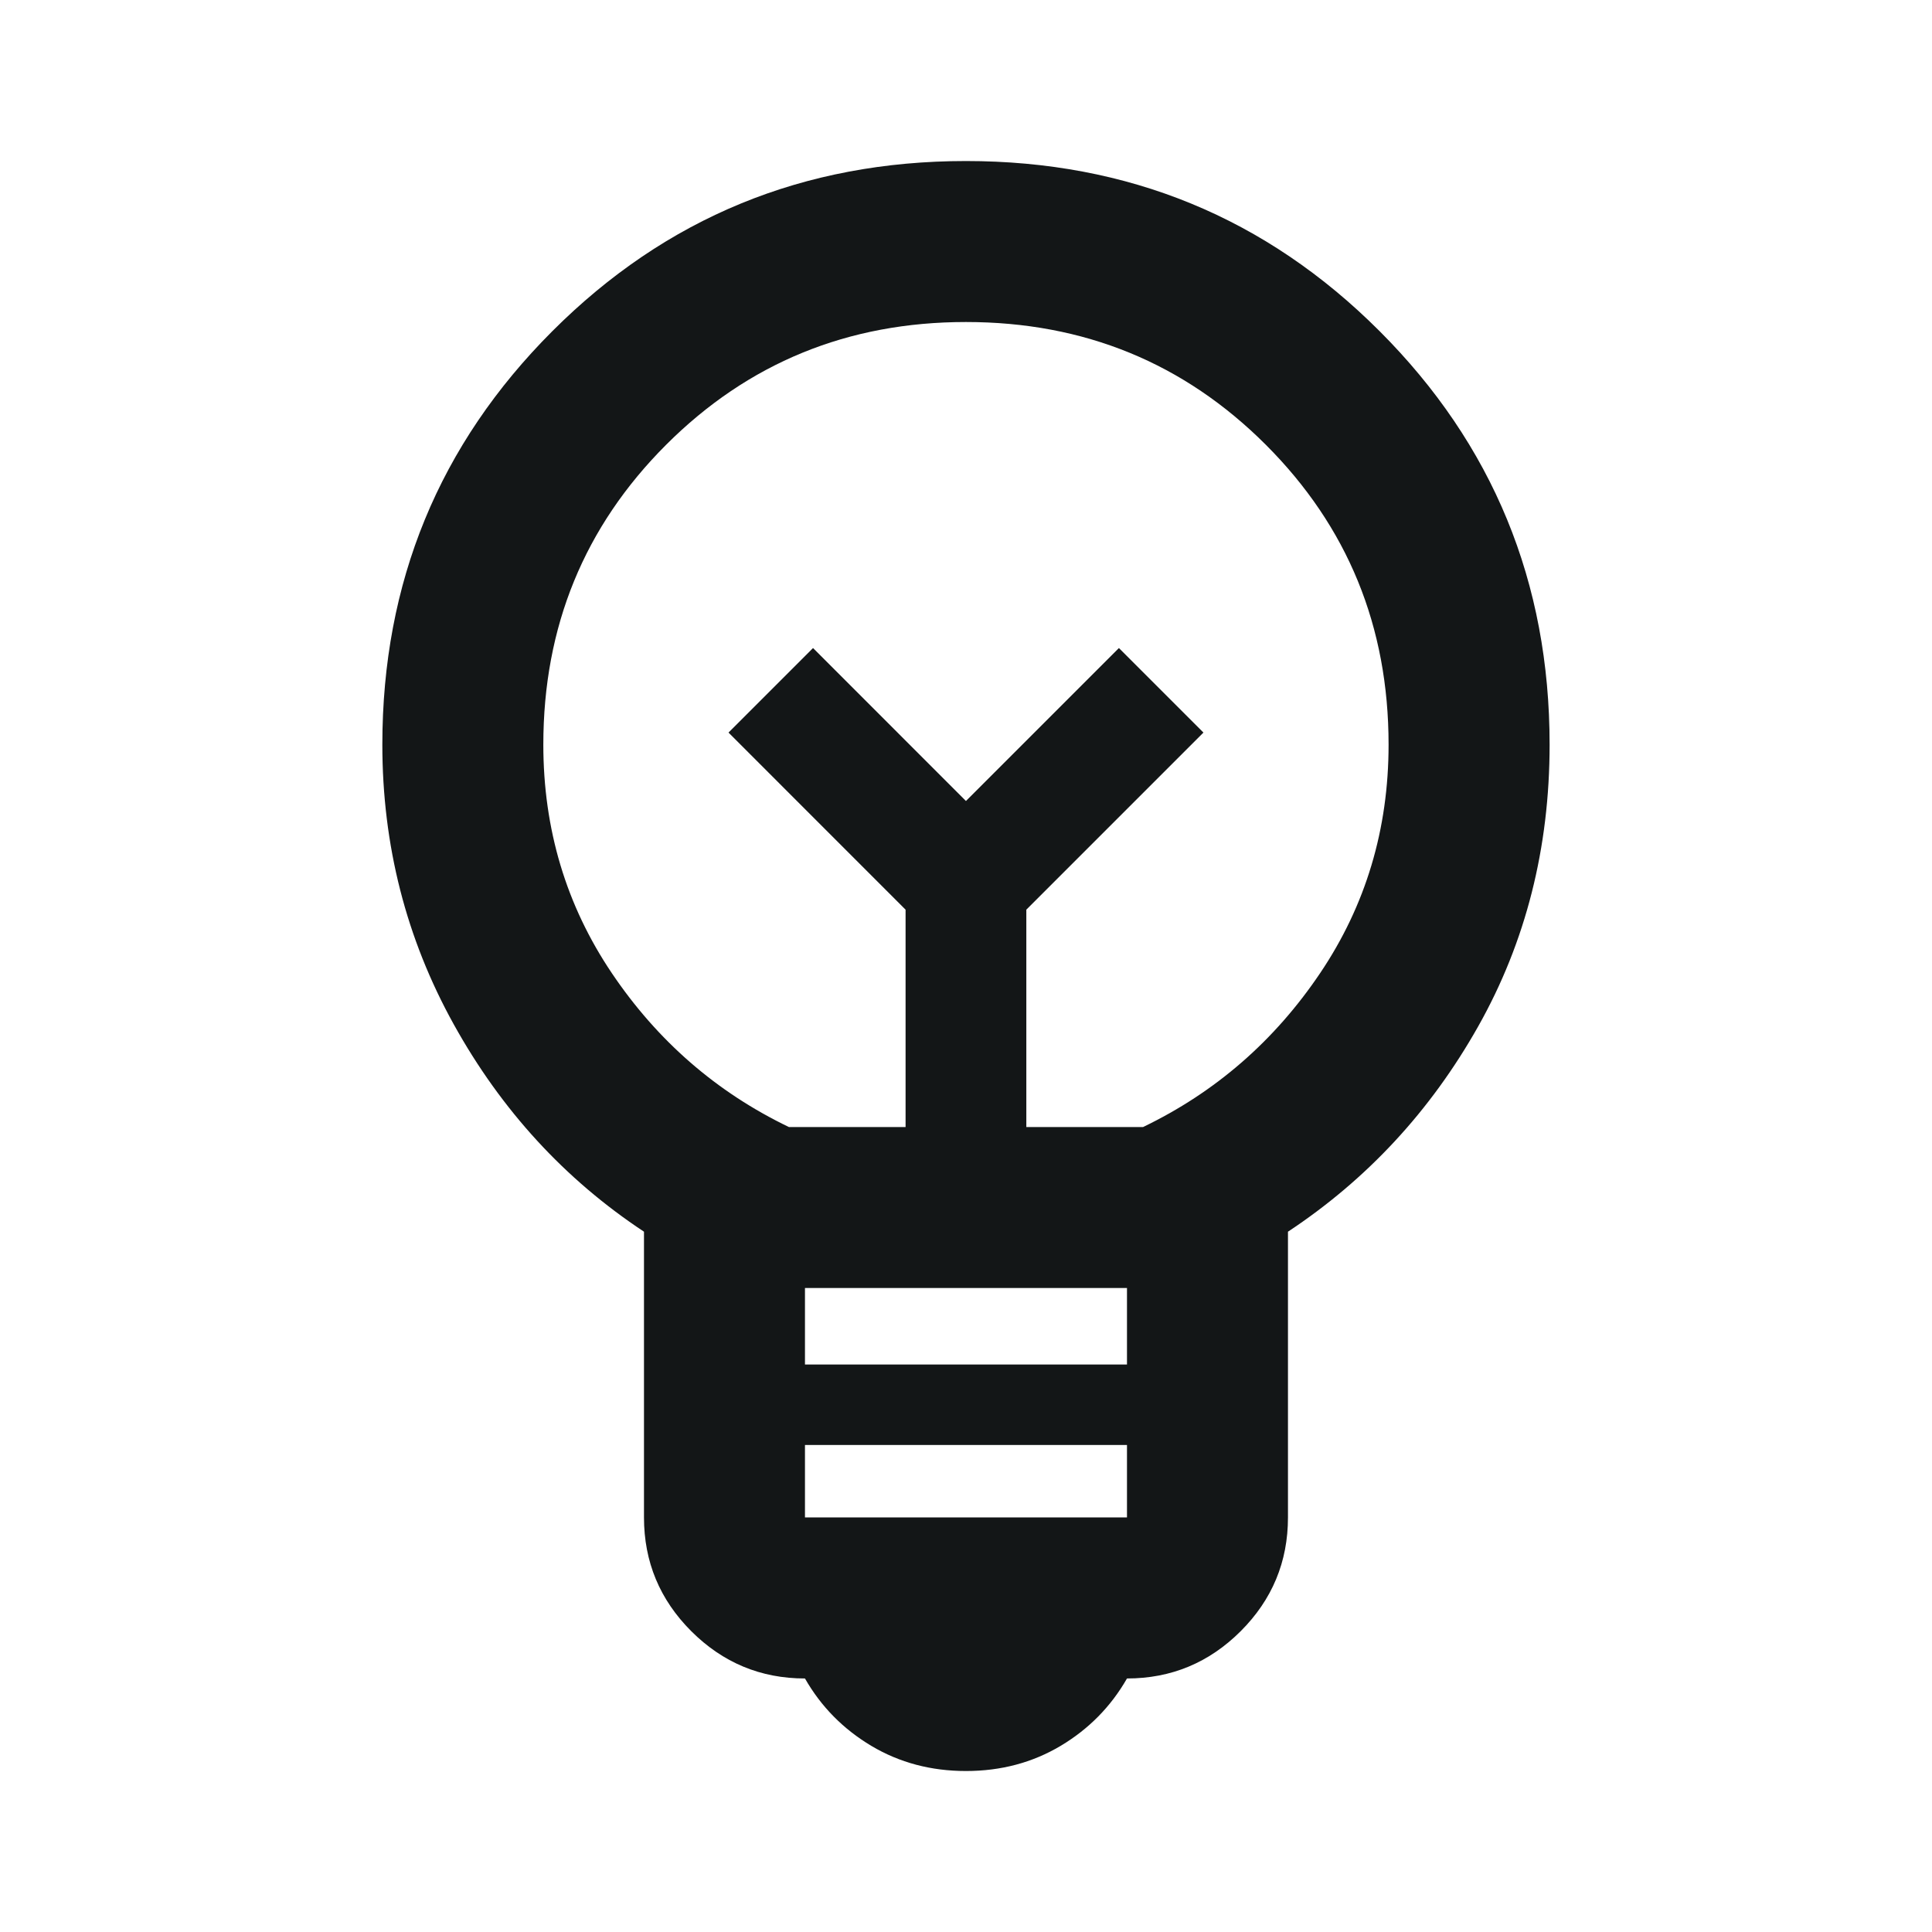 <svg width="40" height="40" viewBox="0 0 40 40" fill="none" xmlns="http://www.w3.org/2000/svg">
<path d="M19.999 36.667C19.277 36.667 18.624 36.494 18.041 36.147C17.458 35.799 16.999 35.334 16.666 34.751C15.749 34.751 14.965 34.424 14.312 33.772C13.659 33.119 13.333 32.334 13.333 31.417V25.501C11.694 24.417 10.381 22.987 9.395 21.209C8.409 19.431 7.916 17.501 7.916 15.417C7.916 12.056 9.09 9.202 11.437 6.855C13.784 4.508 16.638 3.334 19.999 3.334C23.36 3.334 26.215 4.508 28.562 6.855C30.909 9.202 32.083 12.056 32.083 15.417C32.083 17.556 31.59 19.501 30.604 21.251C29.617 23.001 28.305 24.417 26.666 25.501V31.417C26.666 32.334 26.34 33.119 25.687 33.772C25.034 34.424 24.249 34.751 23.333 34.751C22.999 35.334 22.541 35.799 21.958 36.147C21.374 36.494 20.722 36.667 19.999 36.667ZM16.666 31.417H23.333V29.917H16.666V31.417ZM16.666 28.251H23.333V26.667H16.666V28.251ZM16.333 23.334H18.749V18.834L15.083 15.167L16.833 13.417L19.999 16.584L23.166 13.417L24.916 15.167L21.249 18.834V23.334H23.666C25.166 22.612 26.388 21.549 27.333 20.146C28.277 18.744 28.749 17.167 28.749 15.417C28.749 12.973 27.902 10.903 26.208 9.209C24.513 7.515 22.444 6.667 19.999 6.667C17.555 6.667 15.486 7.515 13.791 9.209C12.097 10.903 11.249 12.973 11.249 15.417C11.249 17.167 11.722 18.744 12.666 20.146C13.611 21.549 14.833 22.612 16.333 23.334Z" fill="#131617"/>
</svg>
